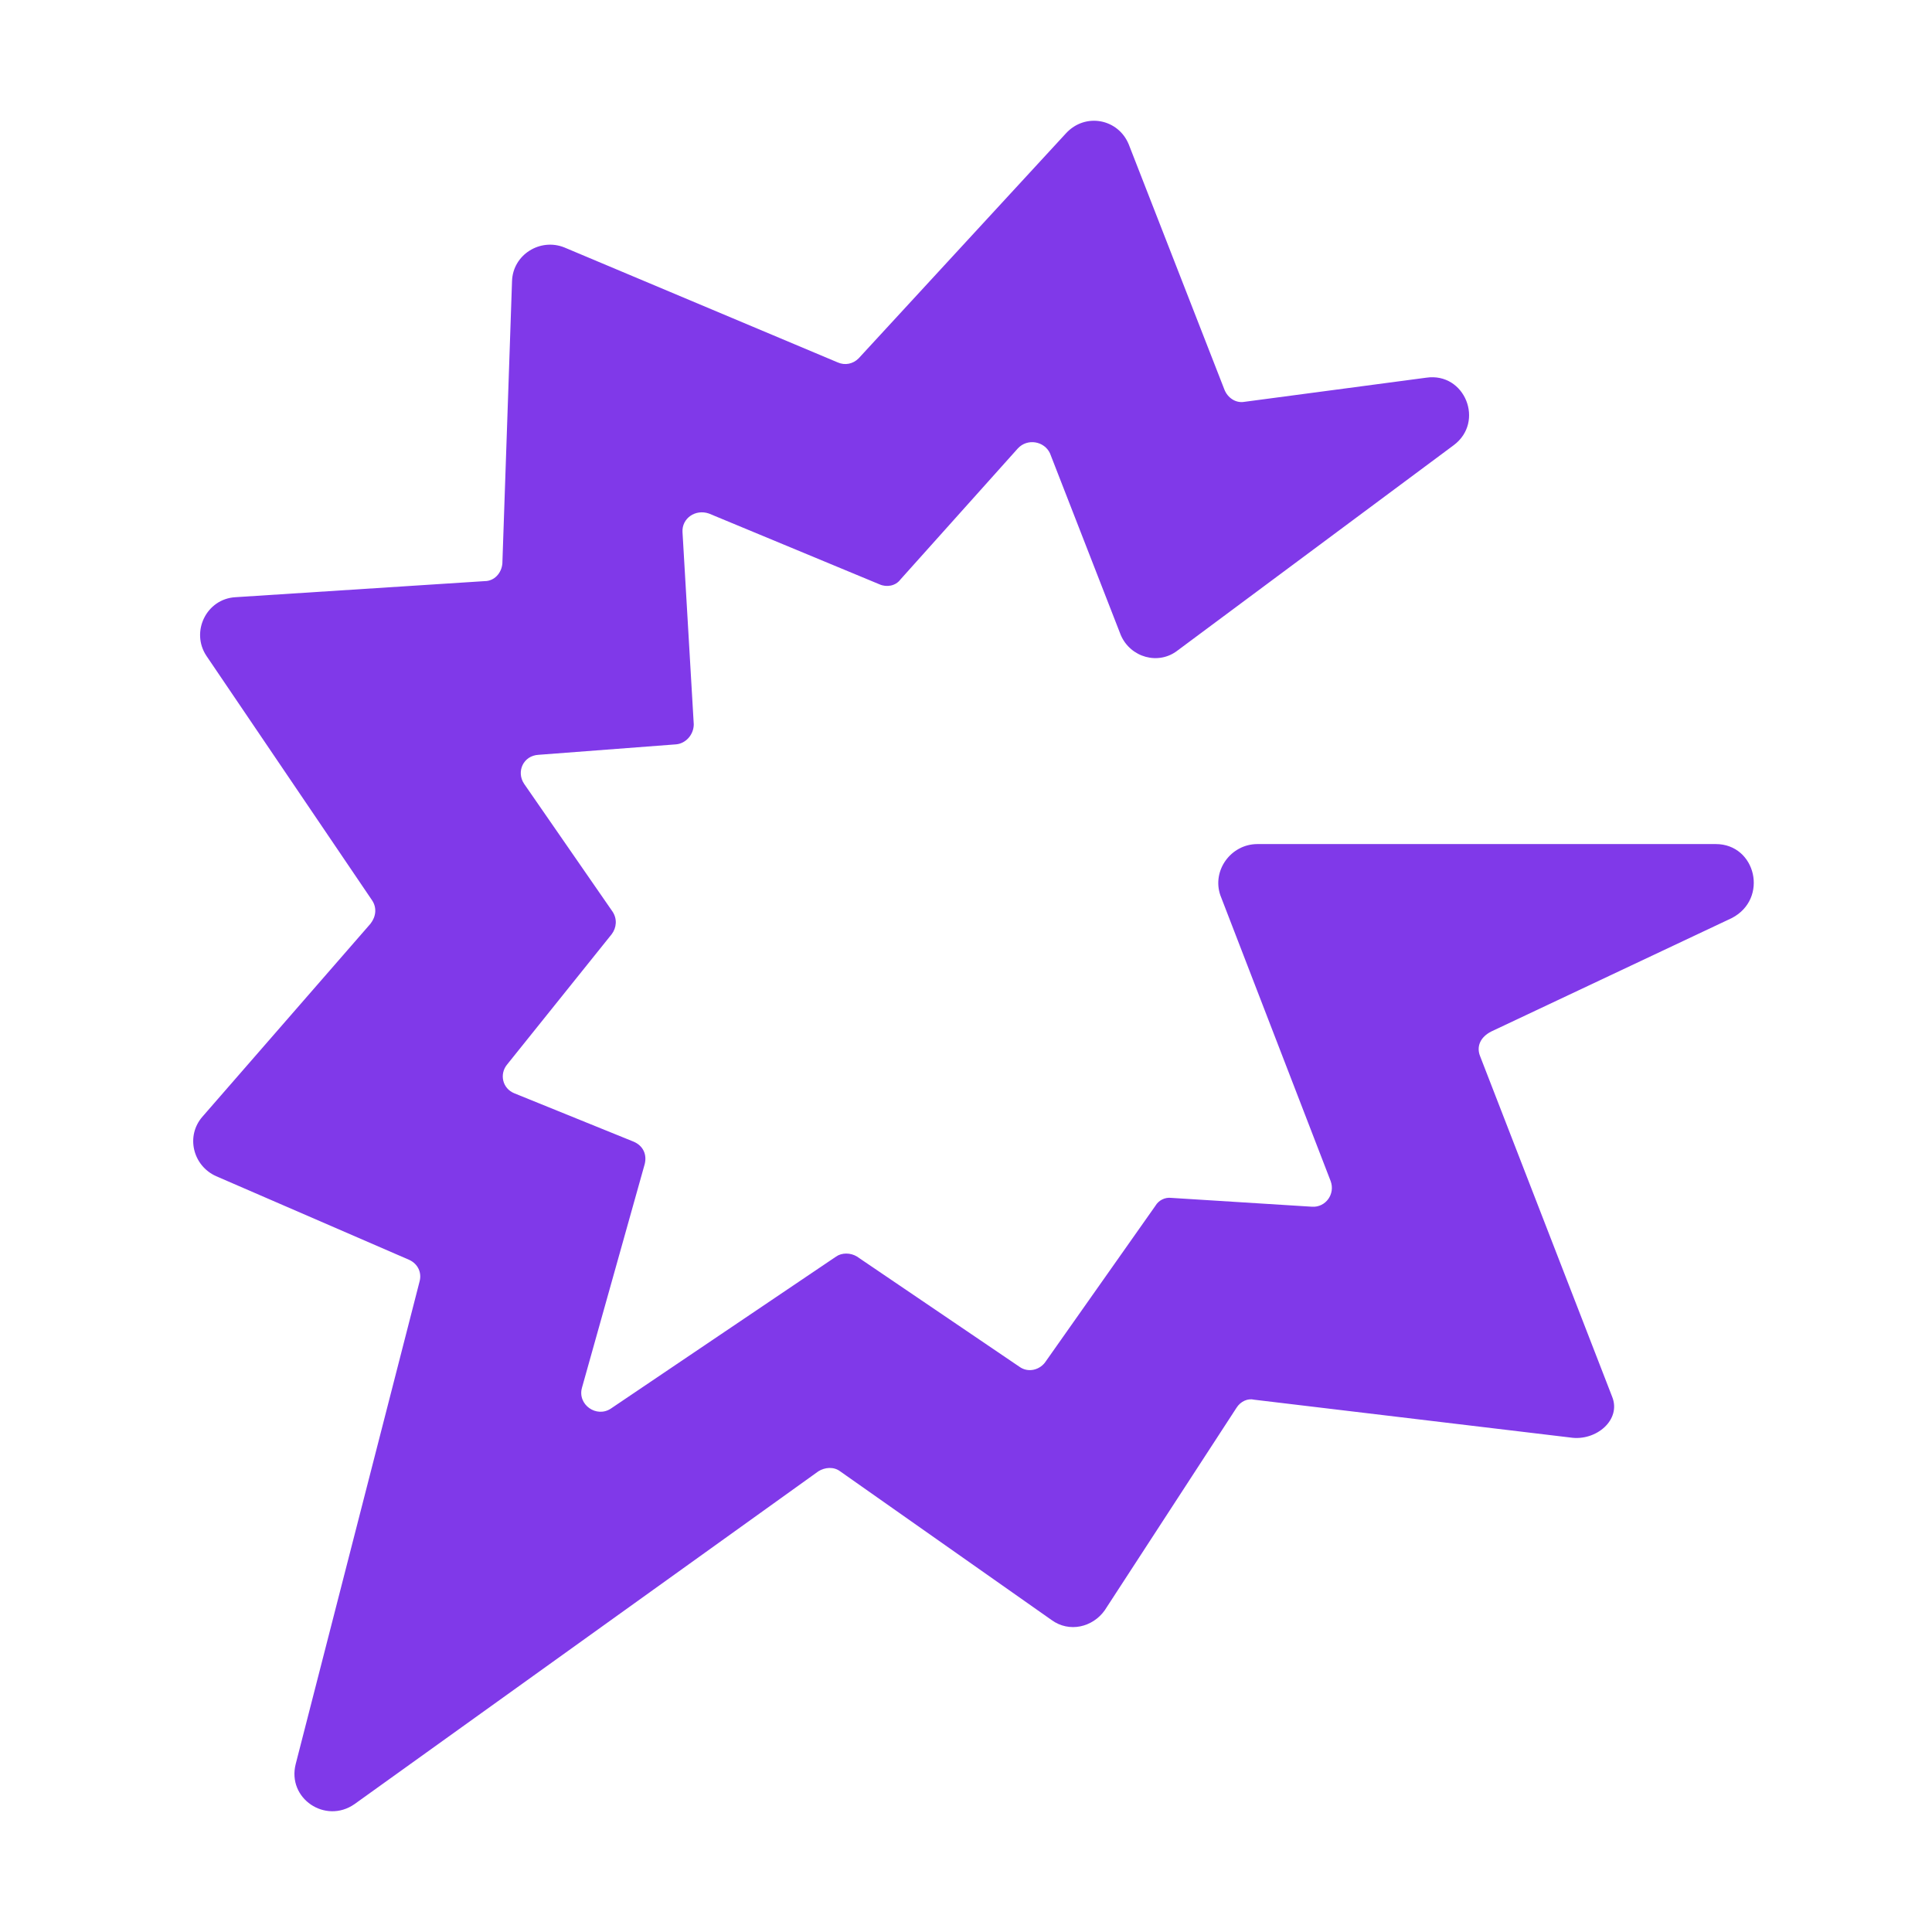 <svg width="80" height="80" viewBox="0 0 80 80" fill="none" xmlns="http://www.w3.org/2000/svg">
<path d="M71.047 34.951H52.068C50.969 34.951 50.17 36.05 50.536 37.082L55.098 48.903C55.298 49.435 54.898 50.001 54.332 49.968L48.505 49.602C48.239 49.568 47.973 49.702 47.839 49.935L43.311 56.361C43.078 56.727 42.578 56.86 42.212 56.594L35.486 52.032C35.22 51.866 34.854 51.866 34.621 52.032L25.297 58.325C24.698 58.725 23.899 58.159 24.099 57.46L26.696 48.203C26.796 47.804 26.629 47.437 26.23 47.271L21.302 45.273C20.802 45.073 20.669 44.474 21.002 44.075L25.331 38.68C25.531 38.414 25.564 38.048 25.364 37.748L21.701 32.454C21.369 31.954 21.668 31.288 22.301 31.255L27.994 30.822C28.394 30.789 28.727 30.423 28.727 29.99L28.261 22.032C28.228 21.466 28.794 21.067 29.36 21.266L36.419 24.196C36.718 24.329 37.084 24.263 37.284 23.997L42.146 18.569C42.545 18.136 43.244 18.27 43.477 18.769L46.408 26.294C46.807 27.226 47.973 27.559 48.772 26.927L60.193 18.436C61.491 17.47 60.659 15.406 59.06 15.639L51.535 16.638C51.169 16.705 50.836 16.471 50.703 16.139L46.741 5.983C46.308 4.918 44.943 4.651 44.143 5.517L35.553 14.84C35.32 15.073 34.987 15.14 34.687 15.006L23.366 10.245C22.367 9.845 21.235 10.545 21.202 11.643L20.802 23.331C20.769 23.73 20.47 24.063 20.07 24.063L9.748 24.729C8.549 24.796 7.883 26.161 8.549 27.16L15.408 37.282C15.608 37.582 15.575 37.948 15.342 38.248L8.383 46.239C7.684 47.038 7.983 48.27 8.949 48.703L16.94 52.166C17.306 52.332 17.473 52.698 17.373 53.065L12.245 73.043C11.879 74.474 13.477 75.54 14.676 74.707L33.888 60.923C34.154 60.756 34.521 60.723 34.787 60.923L43.544 67.082C44.277 67.615 45.242 67.382 45.742 66.683L51.202 58.292C51.369 58.026 51.669 57.893 51.935 57.959L65.02 59.524C66.086 59.691 67.151 58.792 66.752 57.826L61.291 43.742C61.125 43.342 61.291 42.942 61.757 42.709L71.713 38.014C73.245 37.215 72.712 34.951 71.047 34.951Z" fill="#8039E9"/>
</svg>
